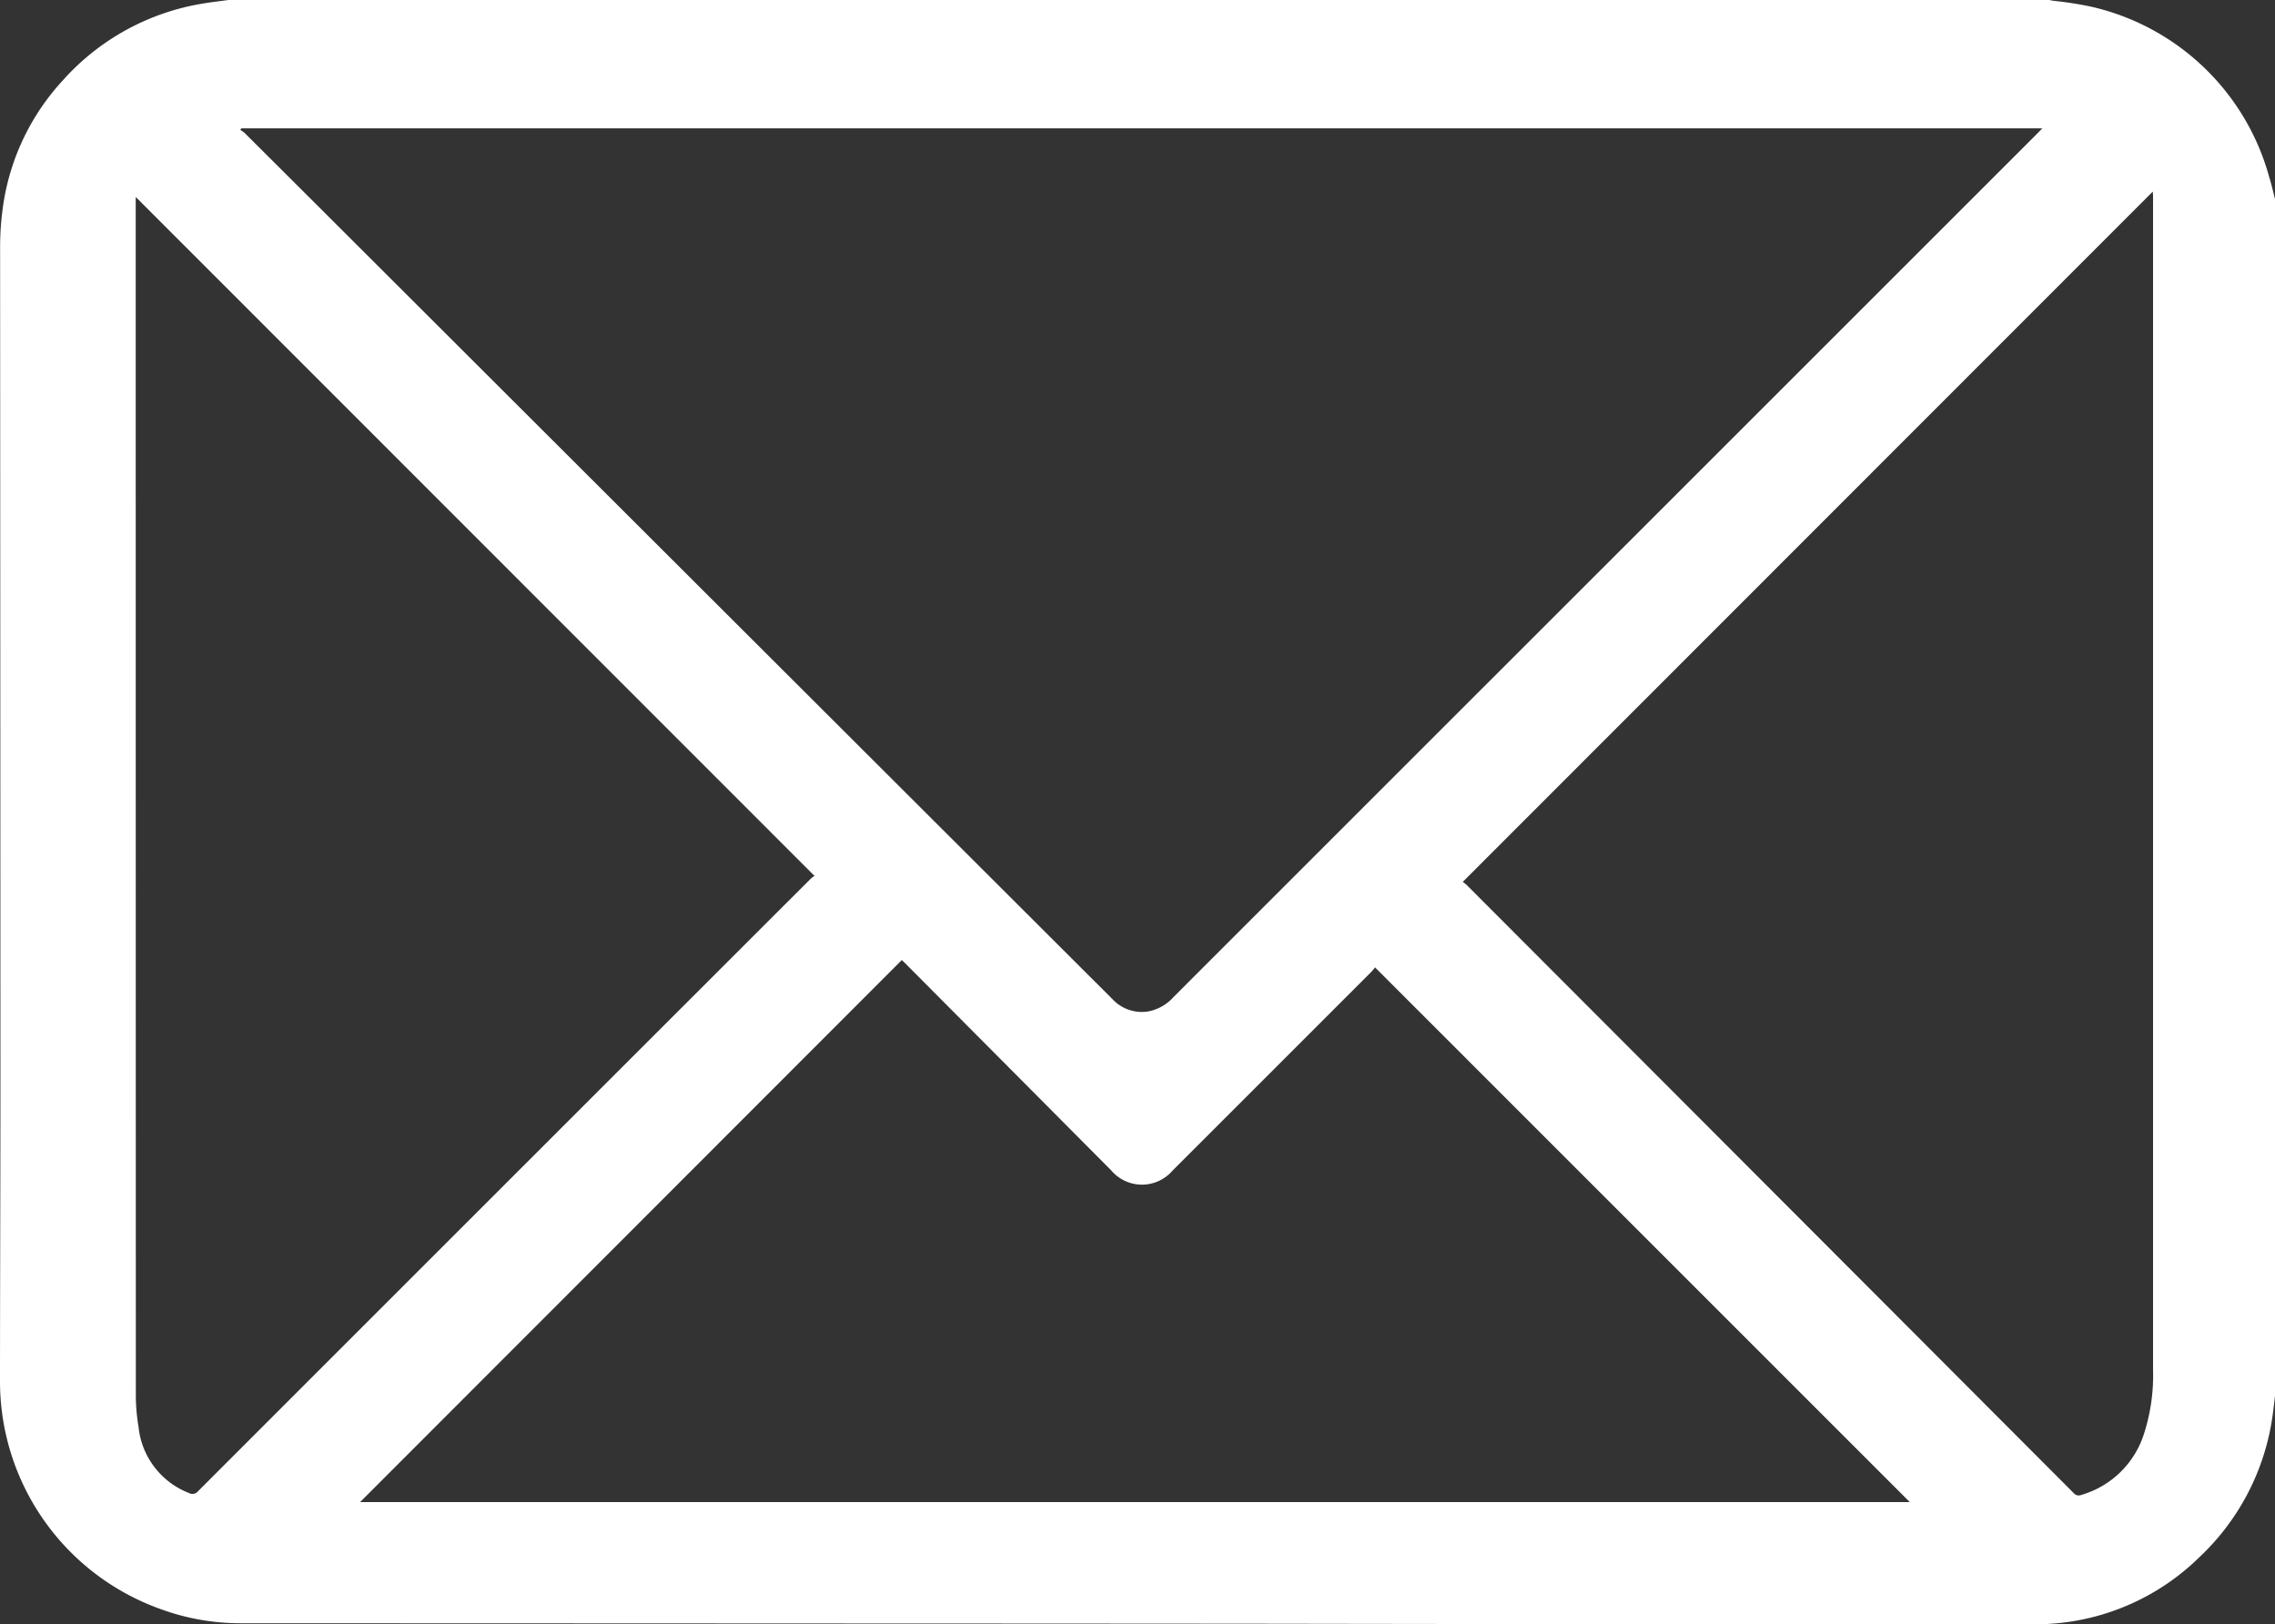 <?xml version="1.0" encoding="UTF-8"?> <svg xmlns="http://www.w3.org/2000/svg" viewBox="0 0 41.955 29.961"><rect x="0" y="0" width="41.955" height="29.961" fill="#333333" stroke="none"/><defs><style>.cls-1{fill:#fff;}</style></defs><title>Asset 38Email</title><g id="Layer_2" data-name="Layer 2"><g id="Home"><g id="yYAoNk"><path class="cls-1" d="M41.955,3.671V25.75c-.013.107-.024.213-.039.32a4.416,4.416,0,0,1-1.362,2.66,4.316,4.316,0,0,1-3.049,1.231q-7.001.002-14.001-.01-3.352-.003-6.704-.004-6.184-.003-12.367-.005a4.275,4.275,0,0,1-1.495-.27A4.461,4.461,0,0,1,0,25.455c.001-1.923.009-3.846.008-5.768Q.006,12.131.002,4.575a5.298,5.298,0,0,1,.062-.826A4.314,4.314,0,0,1,1.162,1.479,4.408,4.408,0,0,1,3.721.069C3.884.04,4.049.023,4.212,0H37.794c.025.005.051.011.076.015a6.571,6.571,0,0,1,.671.103,4.421,4.421,0,0,1,3.308,3.151C41.891,3.401,41.92,3.537,41.955,3.671ZM4.452,2.367l-.021.029a.535.535,0,0,1,.079.055q1.006,1.002,2.011,2.006,6.491,6.481,12.982,12.962.507.506,1.015,1.013a.736.736,0,0,0,.676.221.839.839,0,0,0,.451-.265q4.391-4.392,8.783-8.782Q34.001,6.033,37.573,2.461c.027-.027.053-.055.091-.094ZM6.641,27.707H35.22L25.358,17.844a.975.975,0,0,1-.067.081q-1.832,1.833-3.665,3.665a.743.743,0,0,1-1.133-.001q-1.901-1.912-3.803-3.824c-.022-.022-.045-.042-.059-.056ZM26.976,16.267a.657.657,0,0,1,.072.057q3.464,3.47,6.928,6.941,2.133,2.137,4.266,4.275a.121.121,0,0,0,.144.034A1.711,1.711,0,0,0,39.528,26.481a3.513,3.513,0,0,0,.178-1.22q-0-10.816-0-21.633c0-.03-.003-.06-.005-.094Zm-11.955-.11L2.503,3.633v.098q0,11.004.002,22.008a3.587,3.587,0,0,0,.05.582,1.467,1.467,0,0,0,.926,1.217.134.134,0,0,0,.173-.033Q9.301,21.855,14.952,16.208A.462.462,0,0,1,15.021,16.157Z"></path></g></g></g></svg> 